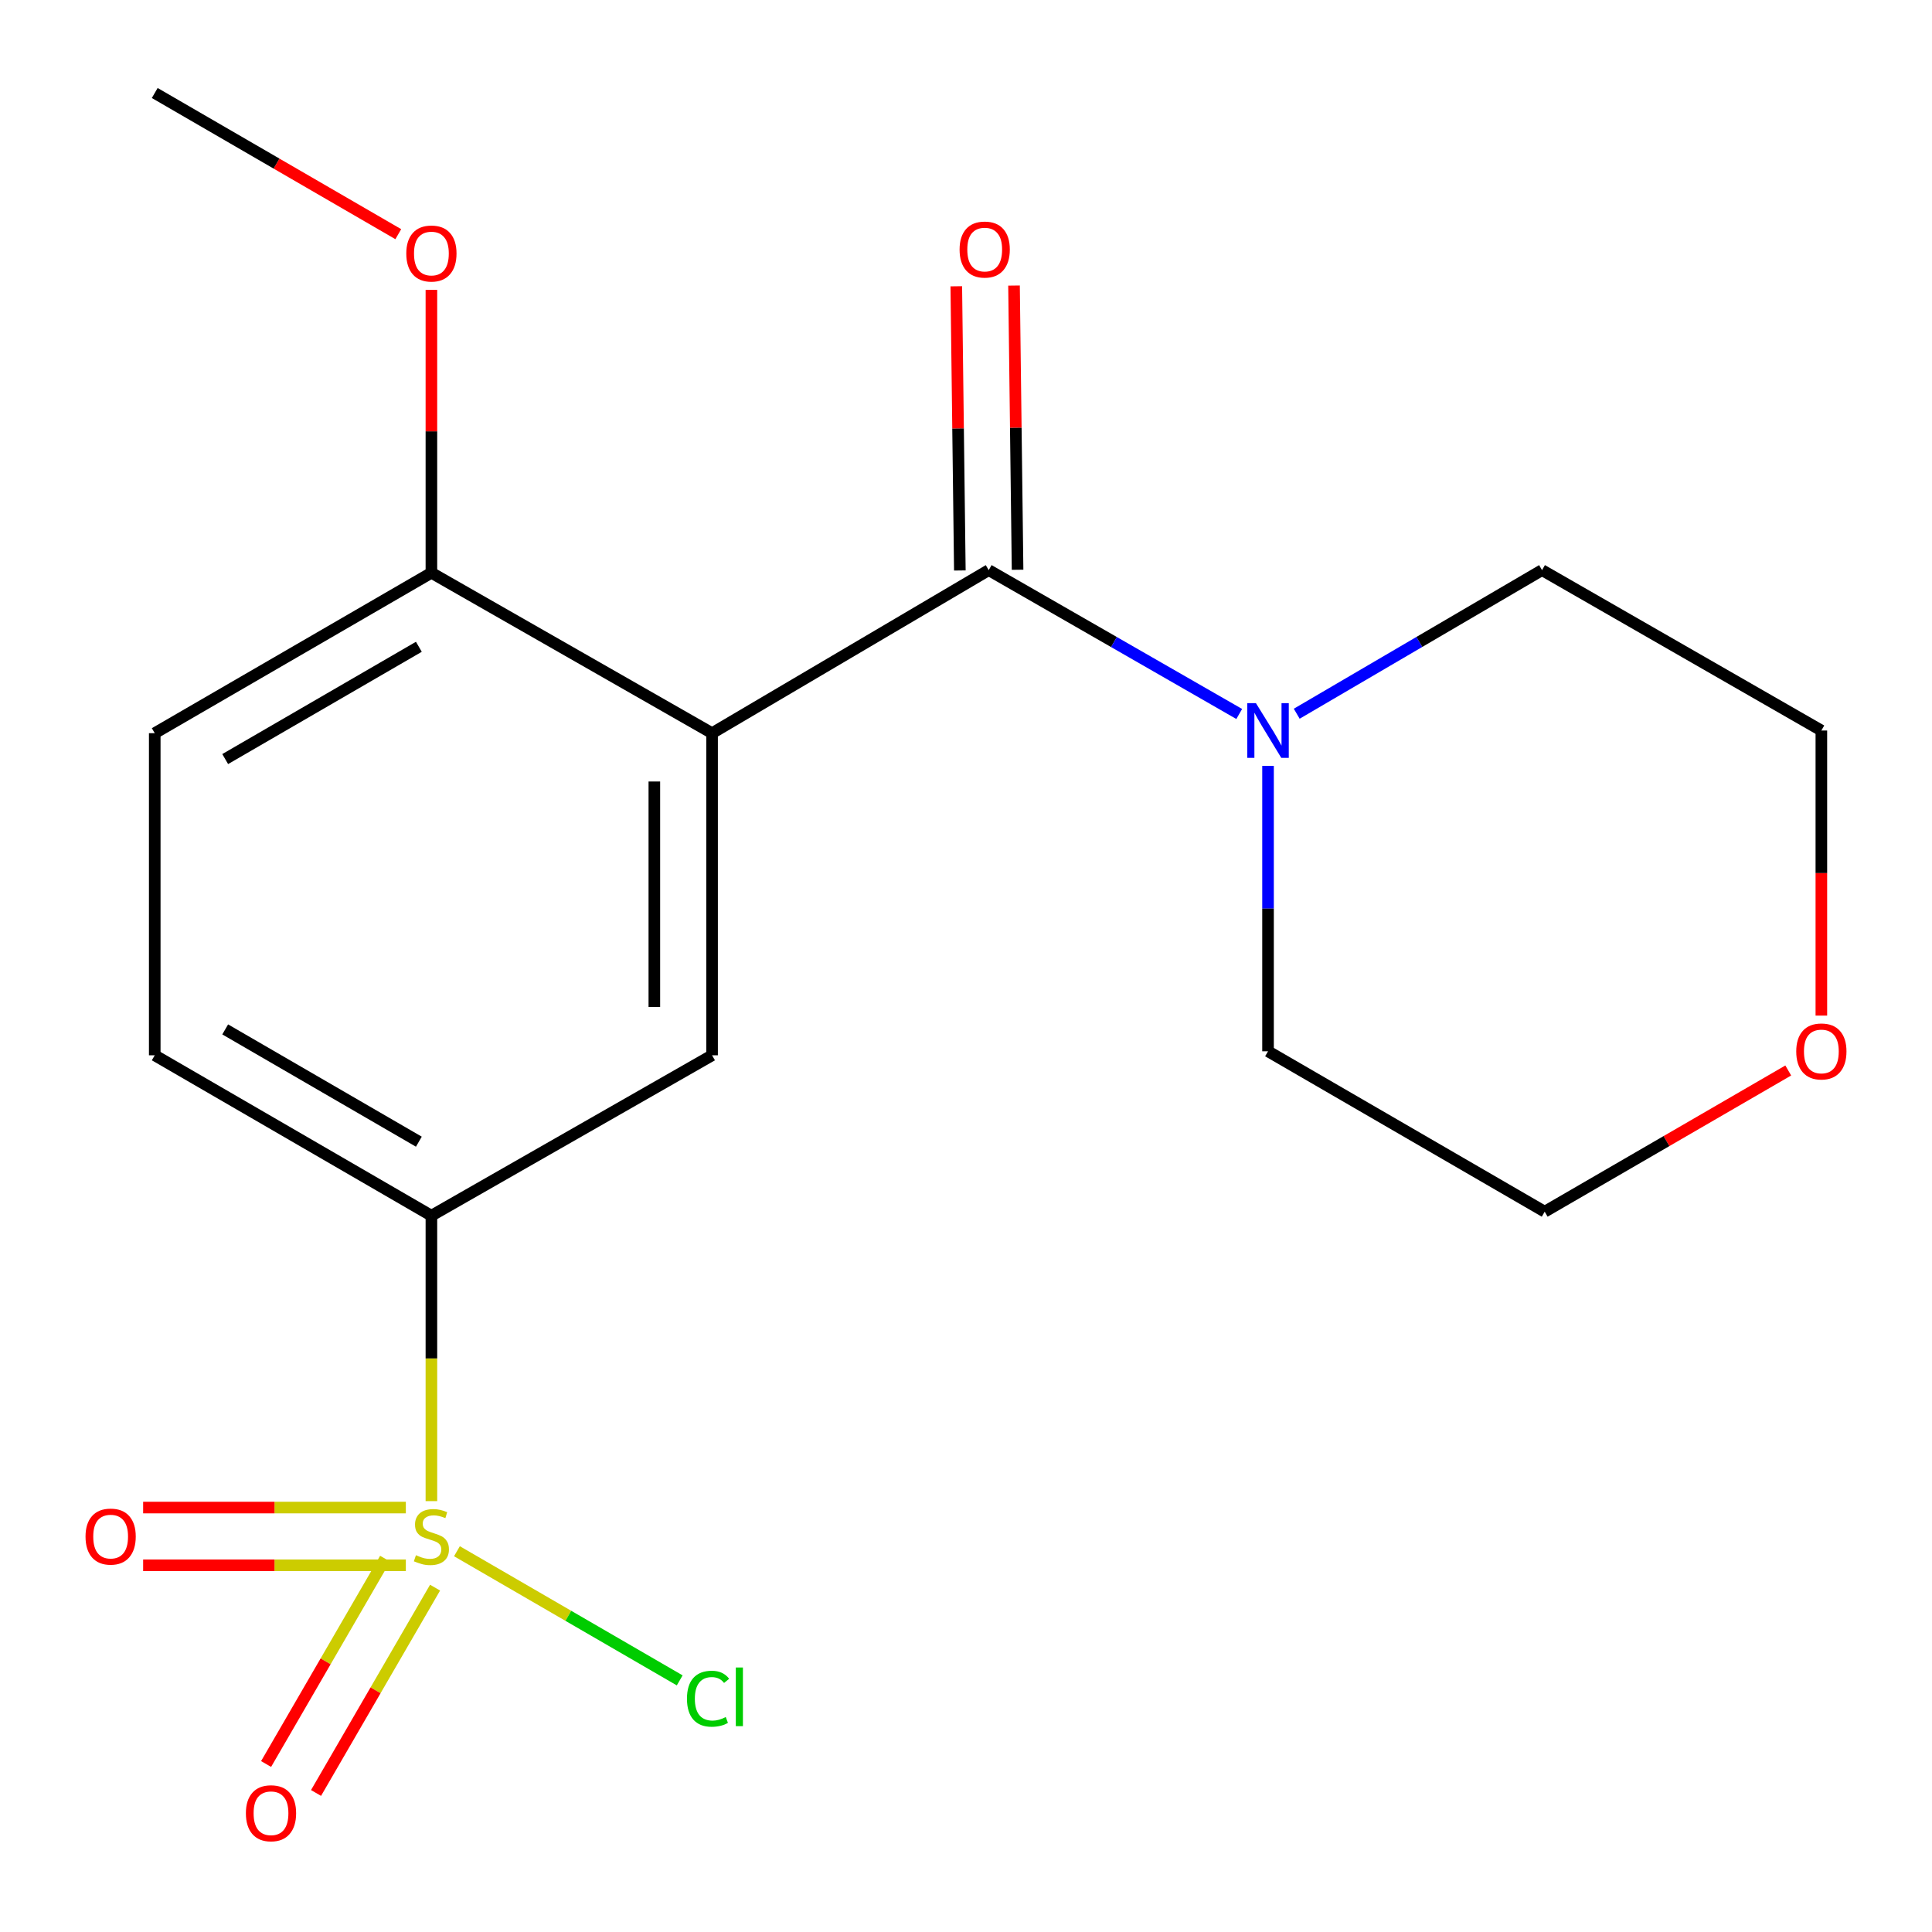 <?xml version='1.0' encoding='iso-8859-1'?>
<svg version='1.1' baseProfile='full'
              xmlns='http://www.w3.org/2000/svg'
                      xmlns:rdkit='http://www.rdkit.org/xml'
                      xmlns:xlink='http://www.w3.org/1999/xlink'
                  xml:space='preserve'
width='1000px' height='1000px' viewBox='0 0 1000 1000'>
<!-- END OF HEADER -->
<rect style='opacity:1.0;fill:#FFFFFF;stroke:none' width='1000' height='1000' x='0' y='0'> </rect>
<path class='bond-3' d='M 223.294,776.981 L 223.294,703.111' style='fill:none;fill-rule:evenodd;stroke:#CCCC00;stroke-width:6px;stroke-linecap:butt;stroke-linejoin:miter;stroke-opacity:1' />
<path class='bond-3' d='M 223.294,703.111 L 223.294,629.24' style='fill:none;fill-rule:evenodd;stroke:#000000;stroke-width:6px;stroke-linecap:butt;stroke-linejoin:miter;stroke-opacity:1' />
<path class='bond-6' d='M 210.063,780.31 L 142.075,780.31' style='fill:none;fill-rule:evenodd;stroke:#CCCC00;stroke-width:6px;stroke-linecap:butt;stroke-linejoin:miter;stroke-opacity:1' />
<path class='bond-6' d='M 142.075,780.31 L 74.087,780.31' style='fill:none;fill-rule:evenodd;stroke:#FF0000;stroke-width:6px;stroke-linecap:butt;stroke-linejoin:miter;stroke-opacity:1' />
<path class='bond-6' d='M 210.063,810.192 L 142.075,810.192' style='fill:none;fill-rule:evenodd;stroke:#CCCC00;stroke-width:6px;stroke-linecap:butt;stroke-linejoin:miter;stroke-opacity:1' />
<path class='bond-6' d='M 142.075,810.192 L 74.087,810.192' style='fill:none;fill-rule:evenodd;stroke:#FF0000;stroke-width:6px;stroke-linecap:butt;stroke-linejoin:miter;stroke-opacity:1' />
<path class='bond-7' d='M 199.342,806.775 L 168.535,859.912' style='fill:none;fill-rule:evenodd;stroke:#CCCC00;stroke-width:6px;stroke-linecap:butt;stroke-linejoin:miter;stroke-opacity:1' />
<path class='bond-7' d='M 168.535,859.912 L 137.729,913.049' style='fill:none;fill-rule:evenodd;stroke:#FF0000;stroke-width:6px;stroke-linecap:butt;stroke-linejoin:miter;stroke-opacity:1' />
<path class='bond-7' d='M 225.193,821.763 L 194.387,874.9' style='fill:none;fill-rule:evenodd;stroke:#CCCC00;stroke-width:6px;stroke-linecap:butt;stroke-linejoin:miter;stroke-opacity:1' />
<path class='bond-7' d='M 194.387,874.9 L 163.58,928.037' style='fill:none;fill-rule:evenodd;stroke:#FF0000;stroke-width:6px;stroke-linecap:butt;stroke-linejoin:miter;stroke-opacity:1' />
<path class='bond-9' d='M 236.512,802.914 L 294.165,836.339' style='fill:none;fill-rule:evenodd;stroke:#CCCC00;stroke-width:6px;stroke-linecap:butt;stroke-linejoin:miter;stroke-opacity:1' />
<path class='bond-9' d='M 294.165,836.339 L 351.818,869.764' style='fill:none;fill-rule:evenodd;stroke:#00CC00;stroke-width:6px;stroke-linecap:butt;stroke-linejoin:miter;stroke-opacity:1' />
<path class='bond-0' d='M 368.569,379.494 L 368.569,546.219' style='fill:none;fill-rule:evenodd;stroke:#000000;stroke-width:6px;stroke-linecap:butt;stroke-linejoin:miter;stroke-opacity:1' />
<path class='bond-0' d='M 338.688,404.503 L 338.688,521.21' style='fill:none;fill-rule:evenodd;stroke:#000000;stroke-width:6px;stroke-linecap:butt;stroke-linejoin:miter;stroke-opacity:1' />
<path class='bond-1' d='M 368.569,379.494 L 511.754,295.094' style='fill:none;fill-rule:evenodd;stroke:#000000;stroke-width:6px;stroke-linecap:butt;stroke-linejoin:miter;stroke-opacity:1' />
<path class='bond-19' d='M 368.569,379.494 L 223.294,296.472' style='fill:none;fill-rule:evenodd;stroke:#000000;stroke-width:6px;stroke-linecap:butt;stroke-linejoin:miter;stroke-opacity:1' />
<path class='bond-4' d='M 511.754,295.094 L 576.589,332.325' style='fill:none;fill-rule:evenodd;stroke:#000000;stroke-width:6px;stroke-linecap:butt;stroke-linejoin:miter;stroke-opacity:1' />
<path class='bond-4' d='M 576.589,332.325 L 641.424,369.556' style='fill:none;fill-rule:evenodd;stroke:#0000FF;stroke-width:6px;stroke-linecap:butt;stroke-linejoin:miter;stroke-opacity:1' />
<path class='bond-8' d='M 526.693,294.908 L 525.774,221.358' style='fill:none;fill-rule:evenodd;stroke:#000000;stroke-width:6px;stroke-linecap:butt;stroke-linejoin:miter;stroke-opacity:1' />
<path class='bond-8' d='M 525.774,221.358 L 524.855,147.808' style='fill:none;fill-rule:evenodd;stroke:#FF0000;stroke-width:6px;stroke-linecap:butt;stroke-linejoin:miter;stroke-opacity:1' />
<path class='bond-8' d='M 496.814,295.281 L 495.894,221.731' style='fill:none;fill-rule:evenodd;stroke:#000000;stroke-width:6px;stroke-linecap:butt;stroke-linejoin:miter;stroke-opacity:1' />
<path class='bond-8' d='M 495.894,221.731 L 494.975,148.181' style='fill:none;fill-rule:evenodd;stroke:#FF0000;stroke-width:6px;stroke-linecap:butt;stroke-linejoin:miter;stroke-opacity:1' />
<path class='bond-2' d='M 368.569,546.219 L 223.294,629.24' style='fill:none;fill-rule:evenodd;stroke:#000000;stroke-width:6px;stroke-linecap:butt;stroke-linejoin:miter;stroke-opacity:1' />
<path class='bond-10' d='M 223.294,629.24 L 80.093,546.219' style='fill:none;fill-rule:evenodd;stroke:#000000;stroke-width:6px;stroke-linecap:butt;stroke-linejoin:miter;stroke-opacity:1' />
<path class='bond-10' d='M 216.801,590.936 L 116.561,532.82' style='fill:none;fill-rule:evenodd;stroke:#000000;stroke-width:6px;stroke-linecap:butt;stroke-linejoin:miter;stroke-opacity:1' />
<path class='bond-14' d='M 656.332,396.427 L 656.332,470.285' style='fill:none;fill-rule:evenodd;stroke:#0000FF;stroke-width:6px;stroke-linecap:butt;stroke-linejoin:miter;stroke-opacity:1' />
<path class='bond-14' d='M 656.332,470.285 L 656.332,544.143' style='fill:none;fill-rule:evenodd;stroke:#000000;stroke-width:6px;stroke-linecap:butt;stroke-linejoin:miter;stroke-opacity:1' />
<path class='bond-15' d='M 671.181,369.424 L 734.668,332.259' style='fill:none;fill-rule:evenodd;stroke:#0000FF;stroke-width:6px;stroke-linecap:butt;stroke-linejoin:miter;stroke-opacity:1' />
<path class='bond-15' d='M 734.668,332.259 L 798.155,295.094' style='fill:none;fill-rule:evenodd;stroke:#000000;stroke-width:6px;stroke-linecap:butt;stroke-linejoin:miter;stroke-opacity:1' />
<path class='bond-5' d='M 223.294,296.472 L 80.093,379.494' style='fill:none;fill-rule:evenodd;stroke:#000000;stroke-width:6px;stroke-linecap:butt;stroke-linejoin:miter;stroke-opacity:1' />
<path class='bond-5' d='M 216.801,334.777 L 116.561,392.892' style='fill:none;fill-rule:evenodd;stroke:#000000;stroke-width:6px;stroke-linecap:butt;stroke-linejoin:miter;stroke-opacity:1' />
<path class='bond-13' d='M 223.294,296.472 L 223.294,223.254' style='fill:none;fill-rule:evenodd;stroke:#000000;stroke-width:6px;stroke-linecap:butt;stroke-linejoin:miter;stroke-opacity:1' />
<path class='bond-13' d='M 223.294,223.254 L 223.294,150.036' style='fill:none;fill-rule:evenodd;stroke:#FF0000;stroke-width:6px;stroke-linecap:butt;stroke-linejoin:miter;stroke-opacity:1' />
<path class='bond-11' d='M 80.093,546.219 L 80.093,379.494' style='fill:none;fill-rule:evenodd;stroke:#000000;stroke-width:6px;stroke-linecap:butt;stroke-linejoin:miter;stroke-opacity:1' />
<path class='bond-12' d='M 942.733,525.673 L 942.733,451.895' style='fill:none;fill-rule:evenodd;stroke:#FF0000;stroke-width:6px;stroke-linecap:butt;stroke-linejoin:miter;stroke-opacity:1' />
<path class='bond-12' d='M 942.733,451.895 L 942.733,378.116' style='fill:none;fill-rule:evenodd;stroke:#000000;stroke-width:6px;stroke-linecap:butt;stroke-linejoin:miter;stroke-opacity:1' />
<path class='bond-20' d='M 925.595,554.079 L 862.564,590.622' style='fill:none;fill-rule:evenodd;stroke:#FF0000;stroke-width:6px;stroke-linecap:butt;stroke-linejoin:miter;stroke-opacity:1' />
<path class='bond-20' d='M 862.564,590.622 L 799.533,627.165' style='fill:none;fill-rule:evenodd;stroke:#000000;stroke-width:6px;stroke-linecap:butt;stroke-linejoin:miter;stroke-opacity:1' />
<path class='bond-18' d='M 206.156,121.209 L 143.124,84.673' style='fill:none;fill-rule:evenodd;stroke:#FF0000;stroke-width:6px;stroke-linecap:butt;stroke-linejoin:miter;stroke-opacity:1' />
<path class='bond-18' d='M 143.124,84.673 L 80.093,48.137' style='fill:none;fill-rule:evenodd;stroke:#000000;stroke-width:6px;stroke-linecap:butt;stroke-linejoin:miter;stroke-opacity:1' />
<path class='bond-17' d='M 656.332,544.143 L 799.533,627.165' style='fill:none;fill-rule:evenodd;stroke:#000000;stroke-width:6px;stroke-linecap:butt;stroke-linejoin:miter;stroke-opacity:1' />
<path class='bond-16' d='M 798.155,295.094 L 942.733,378.116' style='fill:none;fill-rule:evenodd;stroke:#000000;stroke-width:6px;stroke-linecap:butt;stroke-linejoin:miter;stroke-opacity:1' />
<path  class='atom-0' d='M 215.294 804.971
Q 215.614 805.091, 216.934 805.651
Q 218.254 806.211, 219.694 806.571
Q 221.174 806.891, 222.614 806.891
Q 225.294 806.891, 226.854 805.611
Q 228.414 804.291, 228.414 802.011
Q 228.414 800.451, 227.614 799.491
Q 226.854 798.531, 225.654 798.011
Q 224.454 797.491, 222.454 796.891
Q 219.934 796.131, 218.414 795.411
Q 216.934 794.691, 215.854 793.171
Q 214.814 791.651, 214.814 789.091
Q 214.814 785.531, 217.214 783.331
Q 219.654 781.131, 224.454 781.131
Q 227.734 781.131, 231.454 782.691
L 230.534 785.771
Q 227.134 784.371, 224.574 784.371
Q 221.814 784.371, 220.294 785.531
Q 218.774 786.651, 218.814 788.611
Q 218.814 790.131, 219.574 791.051
Q 220.374 791.971, 221.494 792.491
Q 222.654 793.011, 224.574 793.611
Q 227.134 794.411, 228.654 795.211
Q 230.174 796.011, 231.254 797.651
Q 232.374 799.251, 232.374 802.011
Q 232.374 805.931, 229.734 808.051
Q 227.134 810.131, 222.774 810.131
Q 220.254 810.131, 218.334 809.571
Q 216.454 809.051, 214.214 808.131
L 215.294 804.971
' fill='#CCCC00'/>
<path  class='atom-5' d='M 650.072 363.956
L 659.352 378.956
Q 660.272 380.436, 661.752 383.116
Q 663.232 385.796, 663.312 385.956
L 663.312 363.956
L 667.072 363.956
L 667.072 392.276
L 663.192 392.276
L 653.232 375.876
Q 652.072 373.956, 650.832 371.756
Q 649.632 369.556, 649.272 368.876
L 649.272 392.276
L 645.592 392.276
L 645.592 363.956
L 650.072 363.956
' fill='#0000FF'/>
<path  class='atom-7' d='M 44.267 795.331
Q 44.267 788.531, 47.627 784.731
Q 50.986 780.931, 57.267 780.931
Q 63.547 780.931, 66.906 784.731
Q 70.266 788.531, 70.266 795.331
Q 70.266 802.211, 66.867 806.131
Q 63.467 810.011, 57.267 810.011
Q 51.026 810.011, 47.627 806.131
Q 44.267 802.251, 44.267 795.331
M 57.267 806.811
Q 61.587 806.811, 63.907 803.931
Q 66.266 801.011, 66.266 795.331
Q 66.266 789.771, 63.907 786.971
Q 61.587 784.131, 57.267 784.131
Q 52.947 784.131, 50.587 786.931
Q 48.267 789.731, 48.267 795.331
Q 48.267 801.051, 50.587 803.931
Q 52.947 806.811, 57.267 806.811
' fill='#FF0000'/>
<path  class='atom-8' d='M 127.272 938.532
Q 127.272 931.732, 130.632 927.932
Q 133.992 924.132, 140.272 924.132
Q 146.552 924.132, 149.912 927.932
Q 153.272 931.732, 153.272 938.532
Q 153.272 945.412, 149.872 949.332
Q 146.472 953.212, 140.272 953.212
Q 134.032 953.212, 130.632 949.332
Q 127.272 945.452, 127.272 938.532
M 140.272 950.012
Q 144.592 950.012, 146.912 947.132
Q 149.272 944.212, 149.272 938.532
Q 149.272 932.972, 146.912 930.172
Q 144.592 927.332, 140.272 927.332
Q 135.952 927.332, 133.592 930.132
Q 131.272 932.932, 131.272 938.532
Q 131.272 944.252, 133.592 947.132
Q 135.952 950.012, 140.272 950.012
' fill='#FF0000'/>
<path  class='atom-9' d='M 496.678 129.164
Q 496.678 122.364, 500.038 118.564
Q 503.398 114.764, 509.678 114.764
Q 515.958 114.764, 519.318 118.564
Q 522.678 122.364, 522.678 129.164
Q 522.678 136.044, 519.278 139.964
Q 515.878 143.844, 509.678 143.844
Q 503.438 143.844, 500.038 139.964
Q 496.678 136.084, 496.678 129.164
M 509.678 140.644
Q 513.998 140.644, 516.318 137.764
Q 518.678 134.844, 518.678 129.164
Q 518.678 123.604, 516.318 120.804
Q 513.998 117.964, 509.678 117.964
Q 505.358 117.964, 502.998 120.764
Q 500.678 123.564, 500.678 129.164
Q 500.678 134.884, 502.998 137.764
Q 505.358 140.644, 509.678 140.644
' fill='#FF0000'/>
<path  class='atom-10' d='M 355.574 879.253
Q 355.574 872.213, 358.854 868.533
Q 362.174 864.813, 368.454 864.813
Q 374.294 864.813, 377.414 868.933
L 374.774 871.093
Q 372.494 868.093, 368.454 868.093
Q 364.174 868.093, 361.894 870.973
Q 359.654 873.813, 359.654 879.253
Q 359.654 884.853, 361.974 887.733
Q 364.334 890.613, 368.894 890.613
Q 372.014 890.613, 375.654 888.733
L 376.774 891.733
Q 375.294 892.693, 373.054 893.253
Q 370.814 893.813, 368.334 893.813
Q 362.174 893.813, 358.854 890.053
Q 355.574 886.293, 355.574 879.253
' fill='#00CC00'/>
<path  class='atom-10' d='M 380.854 863.093
L 384.534 863.093
L 384.534 893.453
L 380.854 893.453
L 380.854 863.093
' fill='#00CC00'/>
<path  class='atom-13' d='M 929.733 544.223
Q 929.733 537.423, 933.093 533.623
Q 936.453 529.823, 942.733 529.823
Q 949.013 529.823, 952.373 533.623
Q 955.733 537.423, 955.733 544.223
Q 955.733 551.103, 952.333 555.023
Q 948.933 558.903, 942.733 558.903
Q 936.493 558.903, 933.093 555.023
Q 929.733 551.143, 929.733 544.223
M 942.733 555.703
Q 947.053 555.703, 949.373 552.823
Q 951.733 549.903, 951.733 544.223
Q 951.733 538.663, 949.373 535.863
Q 947.053 533.023, 942.733 533.023
Q 938.413 533.023, 936.053 535.823
Q 933.733 538.623, 933.733 544.223
Q 933.733 549.943, 936.053 552.823
Q 938.413 555.703, 942.733 555.703
' fill='#FF0000'/>
<path  class='atom-14' d='M 210.294 131.222
Q 210.294 124.422, 213.654 120.622
Q 217.014 116.822, 223.294 116.822
Q 229.574 116.822, 232.934 120.622
Q 236.294 124.422, 236.294 131.222
Q 236.294 138.102, 232.894 142.022
Q 229.494 145.902, 223.294 145.902
Q 217.054 145.902, 213.654 142.022
Q 210.294 138.142, 210.294 131.222
M 223.294 142.702
Q 227.614 142.702, 229.934 139.822
Q 232.294 136.902, 232.294 131.222
Q 232.294 125.662, 229.934 122.862
Q 227.614 120.022, 223.294 120.022
Q 218.974 120.022, 216.614 122.822
Q 214.294 125.622, 214.294 131.222
Q 214.294 136.942, 216.614 139.822
Q 218.974 142.702, 223.294 142.702
' fill='#FF0000'/>
</svg>
